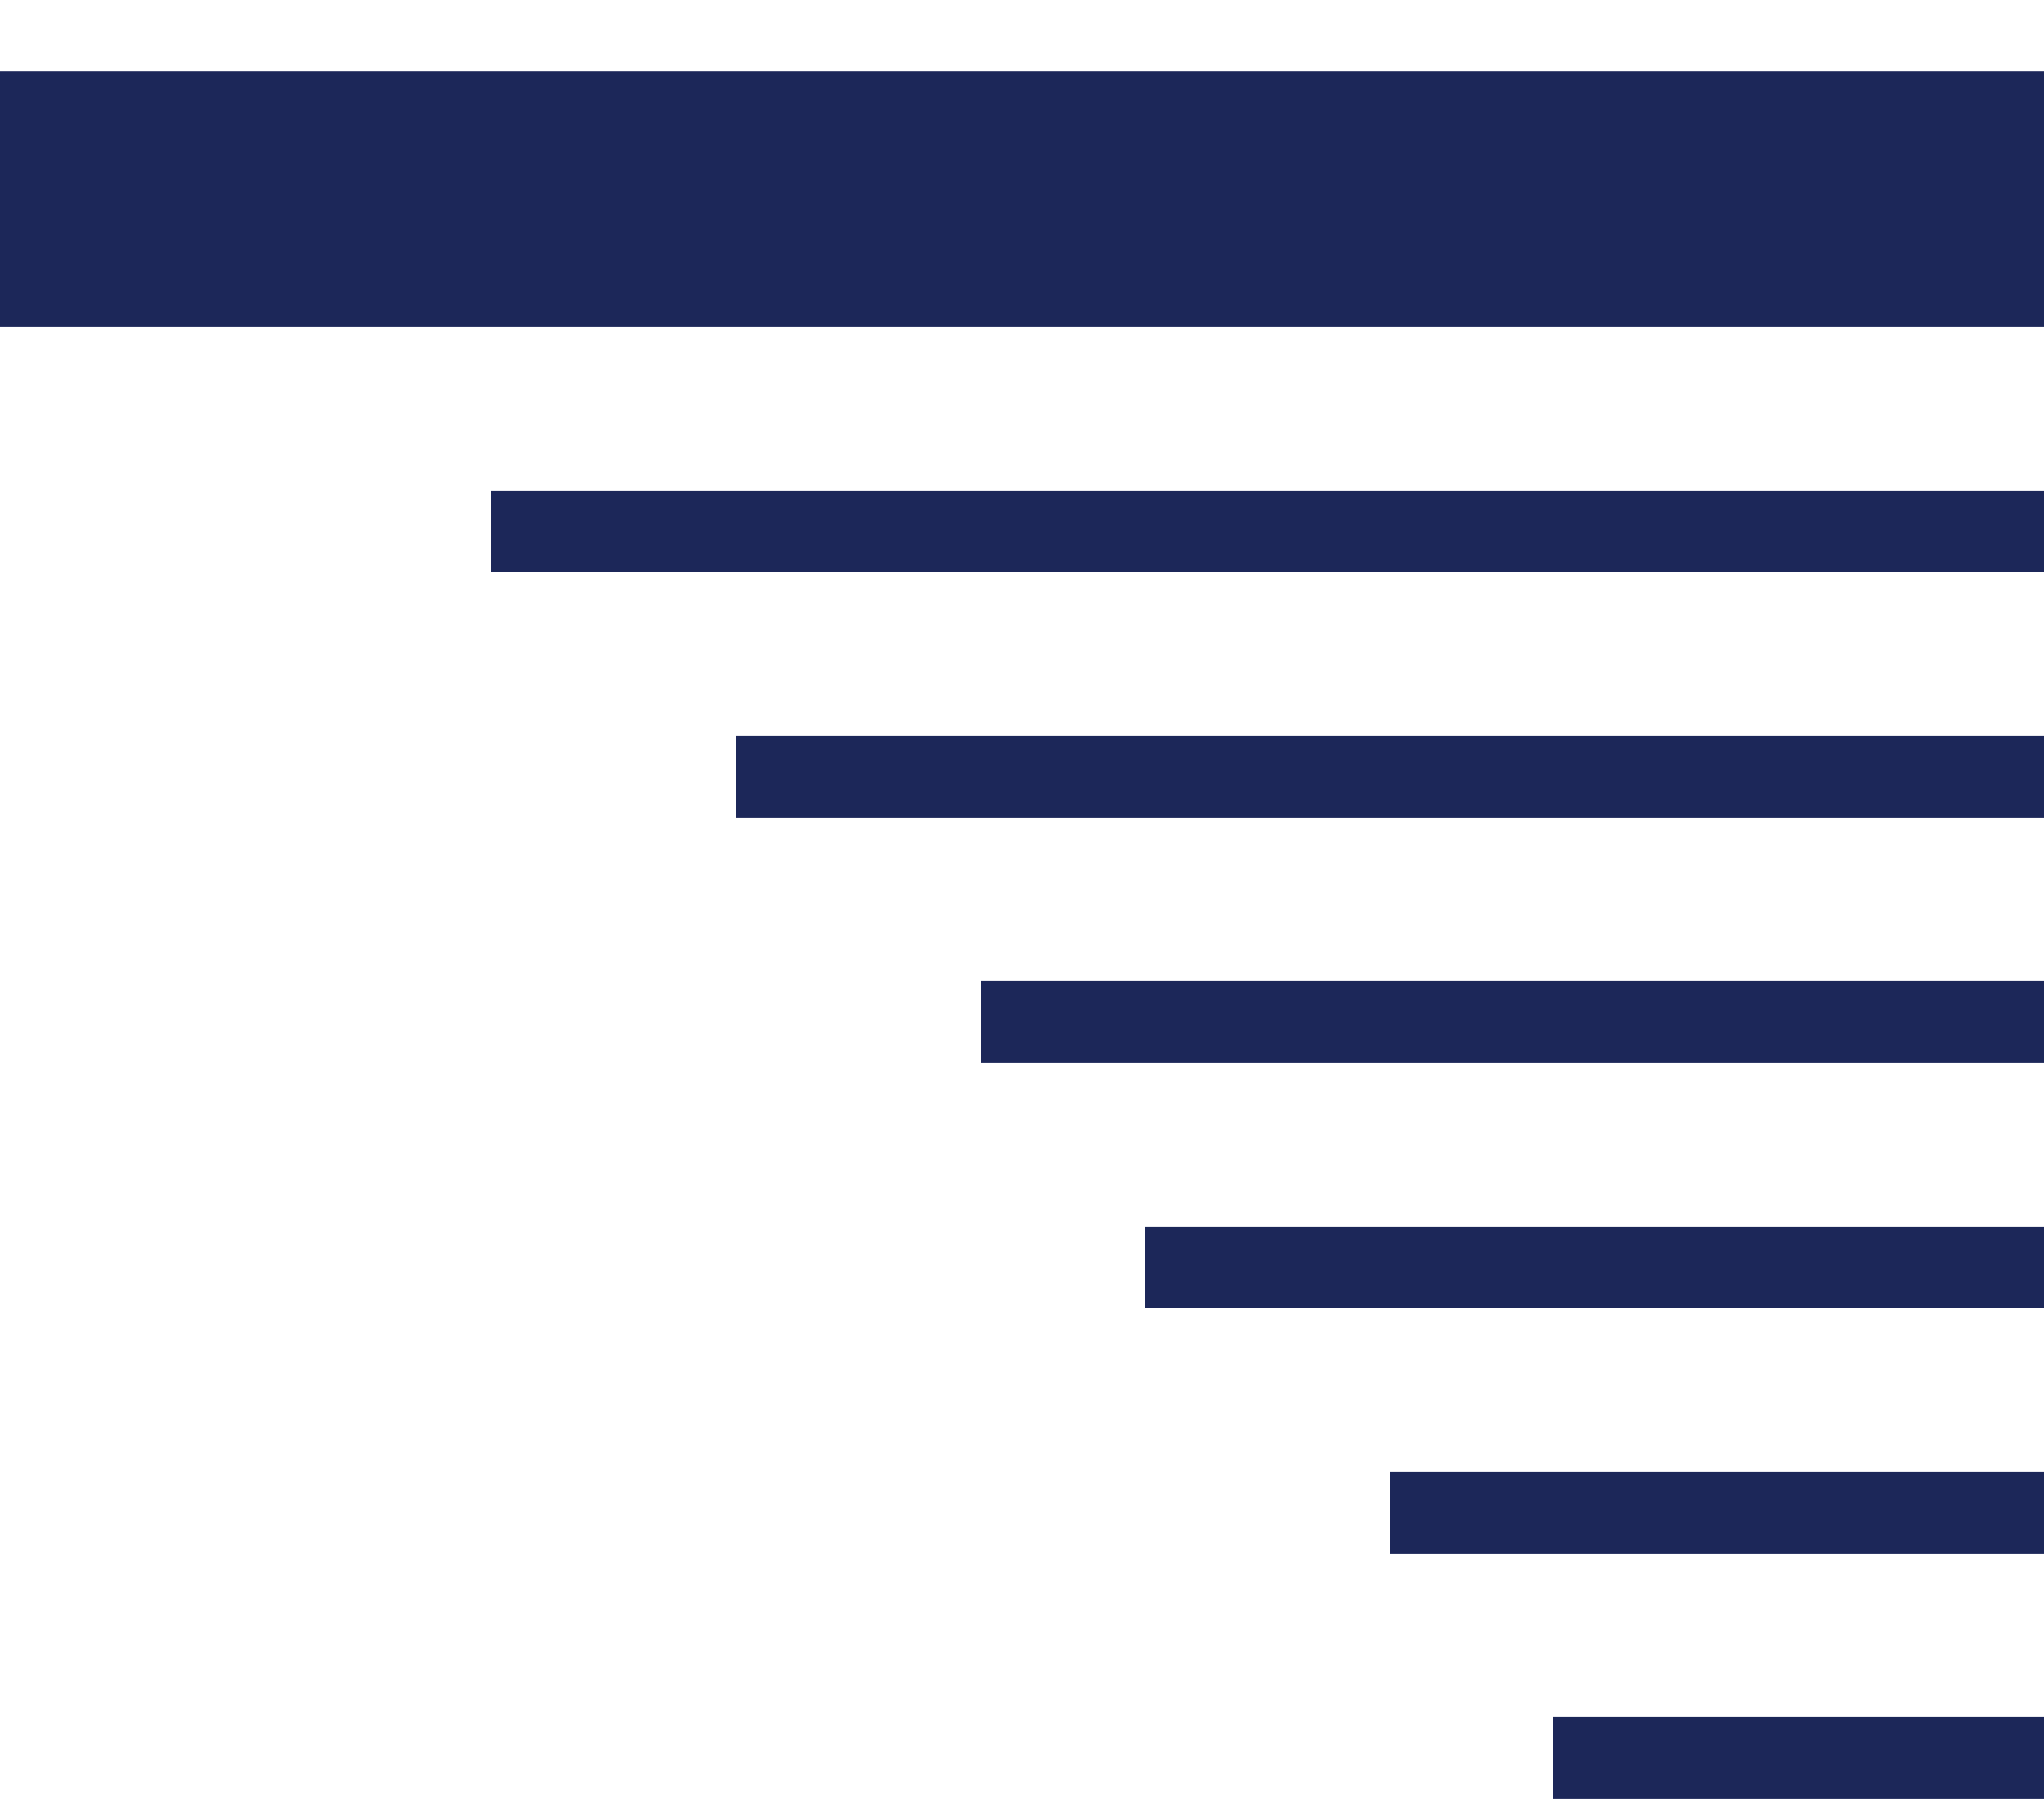 <svg version="1.1" id="menui_una_1_" xmlns="http://www.w3.org/2000/svg" xmlns:xlink="http://www.w3.org/1999/xlink" x="0px"
	 y="0px" width="25px" height="22px" viewBox="0 0 25 22" enable-background="new 0 0 25 22" xml:space="preserve">
<g id="menui_una">
	<g>
		<path fill-rule="evenodd" clip-rule="evenodd" fill="#1C2759" d="M0,0.872v3.127h25V0.872H0z M6,7h19V5.999H6V7z M9,9.999h16v-1H9
			V9.999z M12,12.999h13v-1H12V12.999z M14,15.999h11v-1H14V15.999z M17,18.999h8v-1h-8V18.999z M19,21.999h6v-1h-6V21.999z"/>
	</g>
</g>
</svg>
